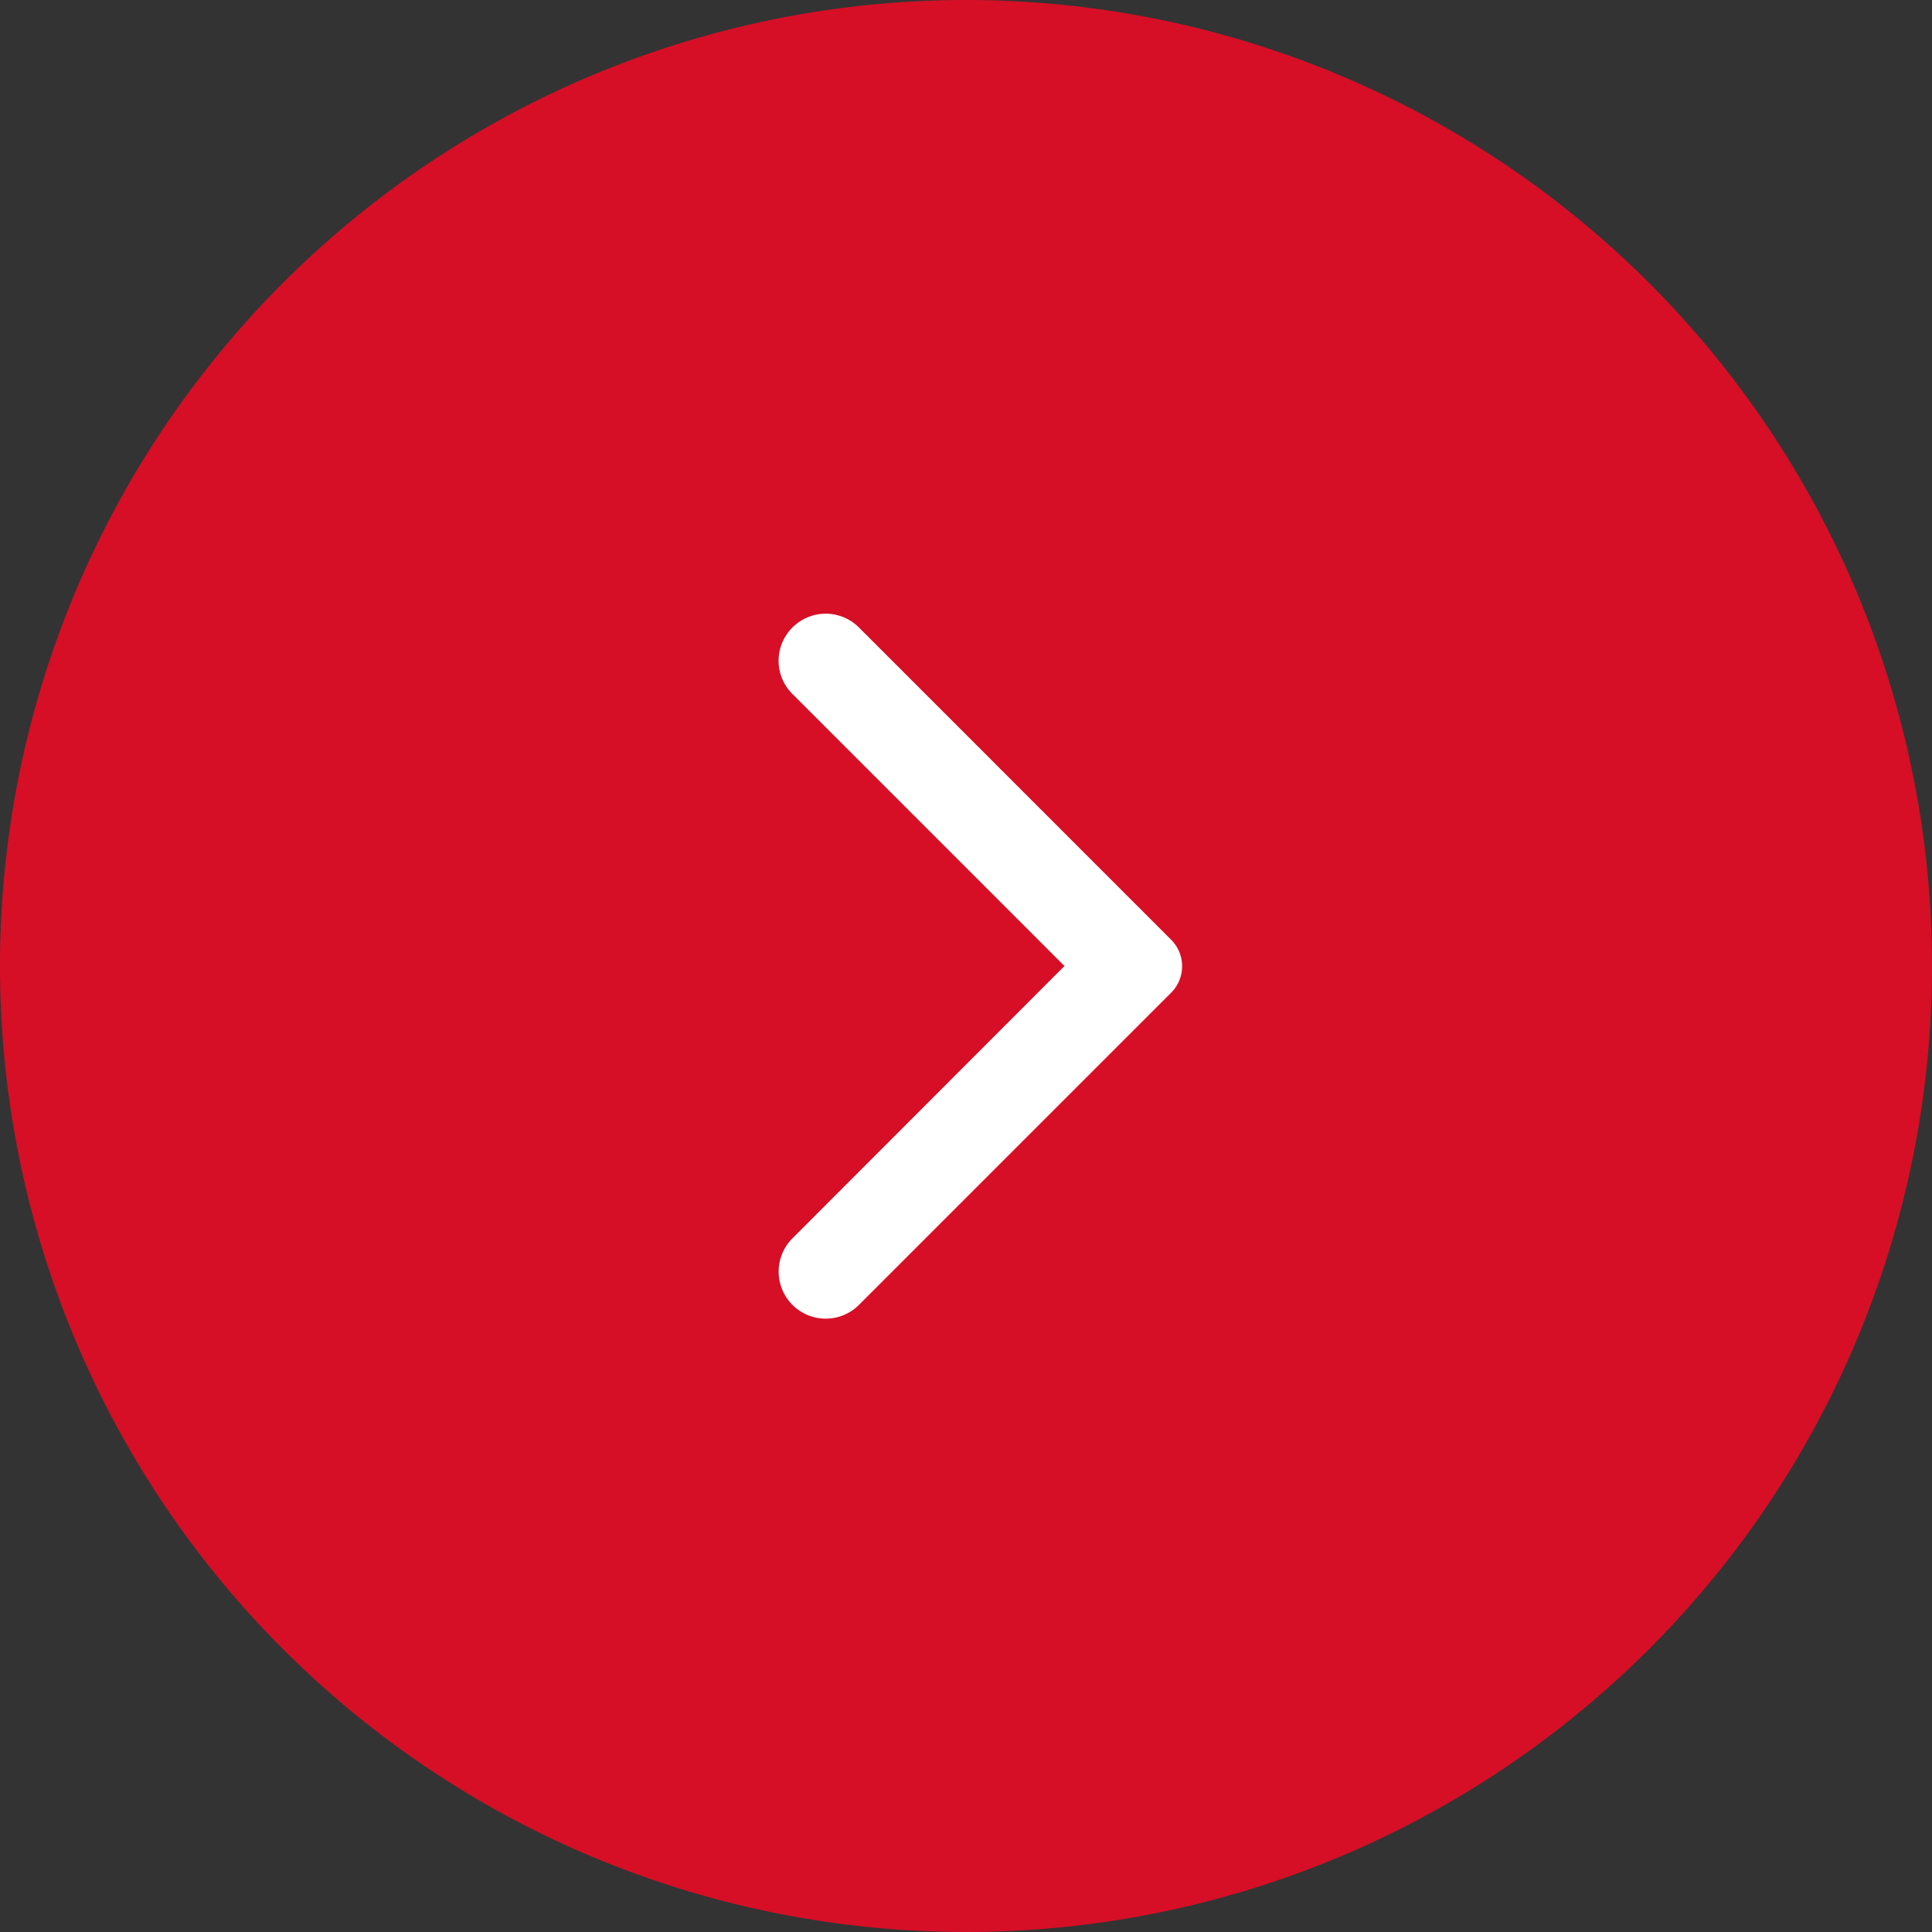 <svg xmlns="http://www.w3.org/2000/svg" xmlns:xlink="http://www.w3.org/1999/xlink" width="30" height="30" viewBox="0 0 30 30">
  <rect x="0" y="0" width="30" height="30" fill="#333333" stroke="none"/>
  <defs>
    <clipPath id="clip-path">
      <rect id="Rectangle_972" data-name="Rectangle 972" width="14" height="14" transform="translate(0 0)" fill="#fff" stroke="#707070" stroke-width="1"/>
    </clipPath>
  </defs>
  <g id="Group_21948" data-name="Group 21948" transform="translate(-1277 -4817)">
    <path id="Path_221" data-name="Path 221" d="M15,0A15,15,0,1,1,0,15,15,15,0,0,1,15,0Z" transform="translate(1277 4817)" fill="#d60f26"/>
    <g id="arrow_down" data-name="arrow down" transform="translate(1299 4839) rotate(-180)" clip-path="url(#clip-path)">
      <g id="Icons" transform="translate(0 0)">
        <g id="Rounded" transform="translate(0 0)">
          <g id="Navigation">
            <g id="_-Round-_-Navigation-_-arrow_back_ios" data-name="-Round-/-Navigation-/-arrow_back_ios">
              <g id="Group_1915" data-name="Group 1915">
                <path id="Path" d="M0,14H14V0H0Z" fill="none" fill-rule="evenodd" opacity="0.87"/>
                <path id="_-Icon-Color" data-name="🔹-Icon-Color" d="M6.051,10.732a.729.729,0,0,1-1.033,0L.171,5.884a.581.581,0,0,1,0-.823L5.018.214A.73.73,0,0,1,6.051,1.247L1.827,5.476,6.056,9.705A.727.727,0,0,1,6.051,10.732Z" transform="translate(3.644 1.524)" fill="#fff" fill-rule="evenodd"/>
              </g>
            </g>
          </g>
        </g>
      </g>
    </g>
  </g>
</svg>
